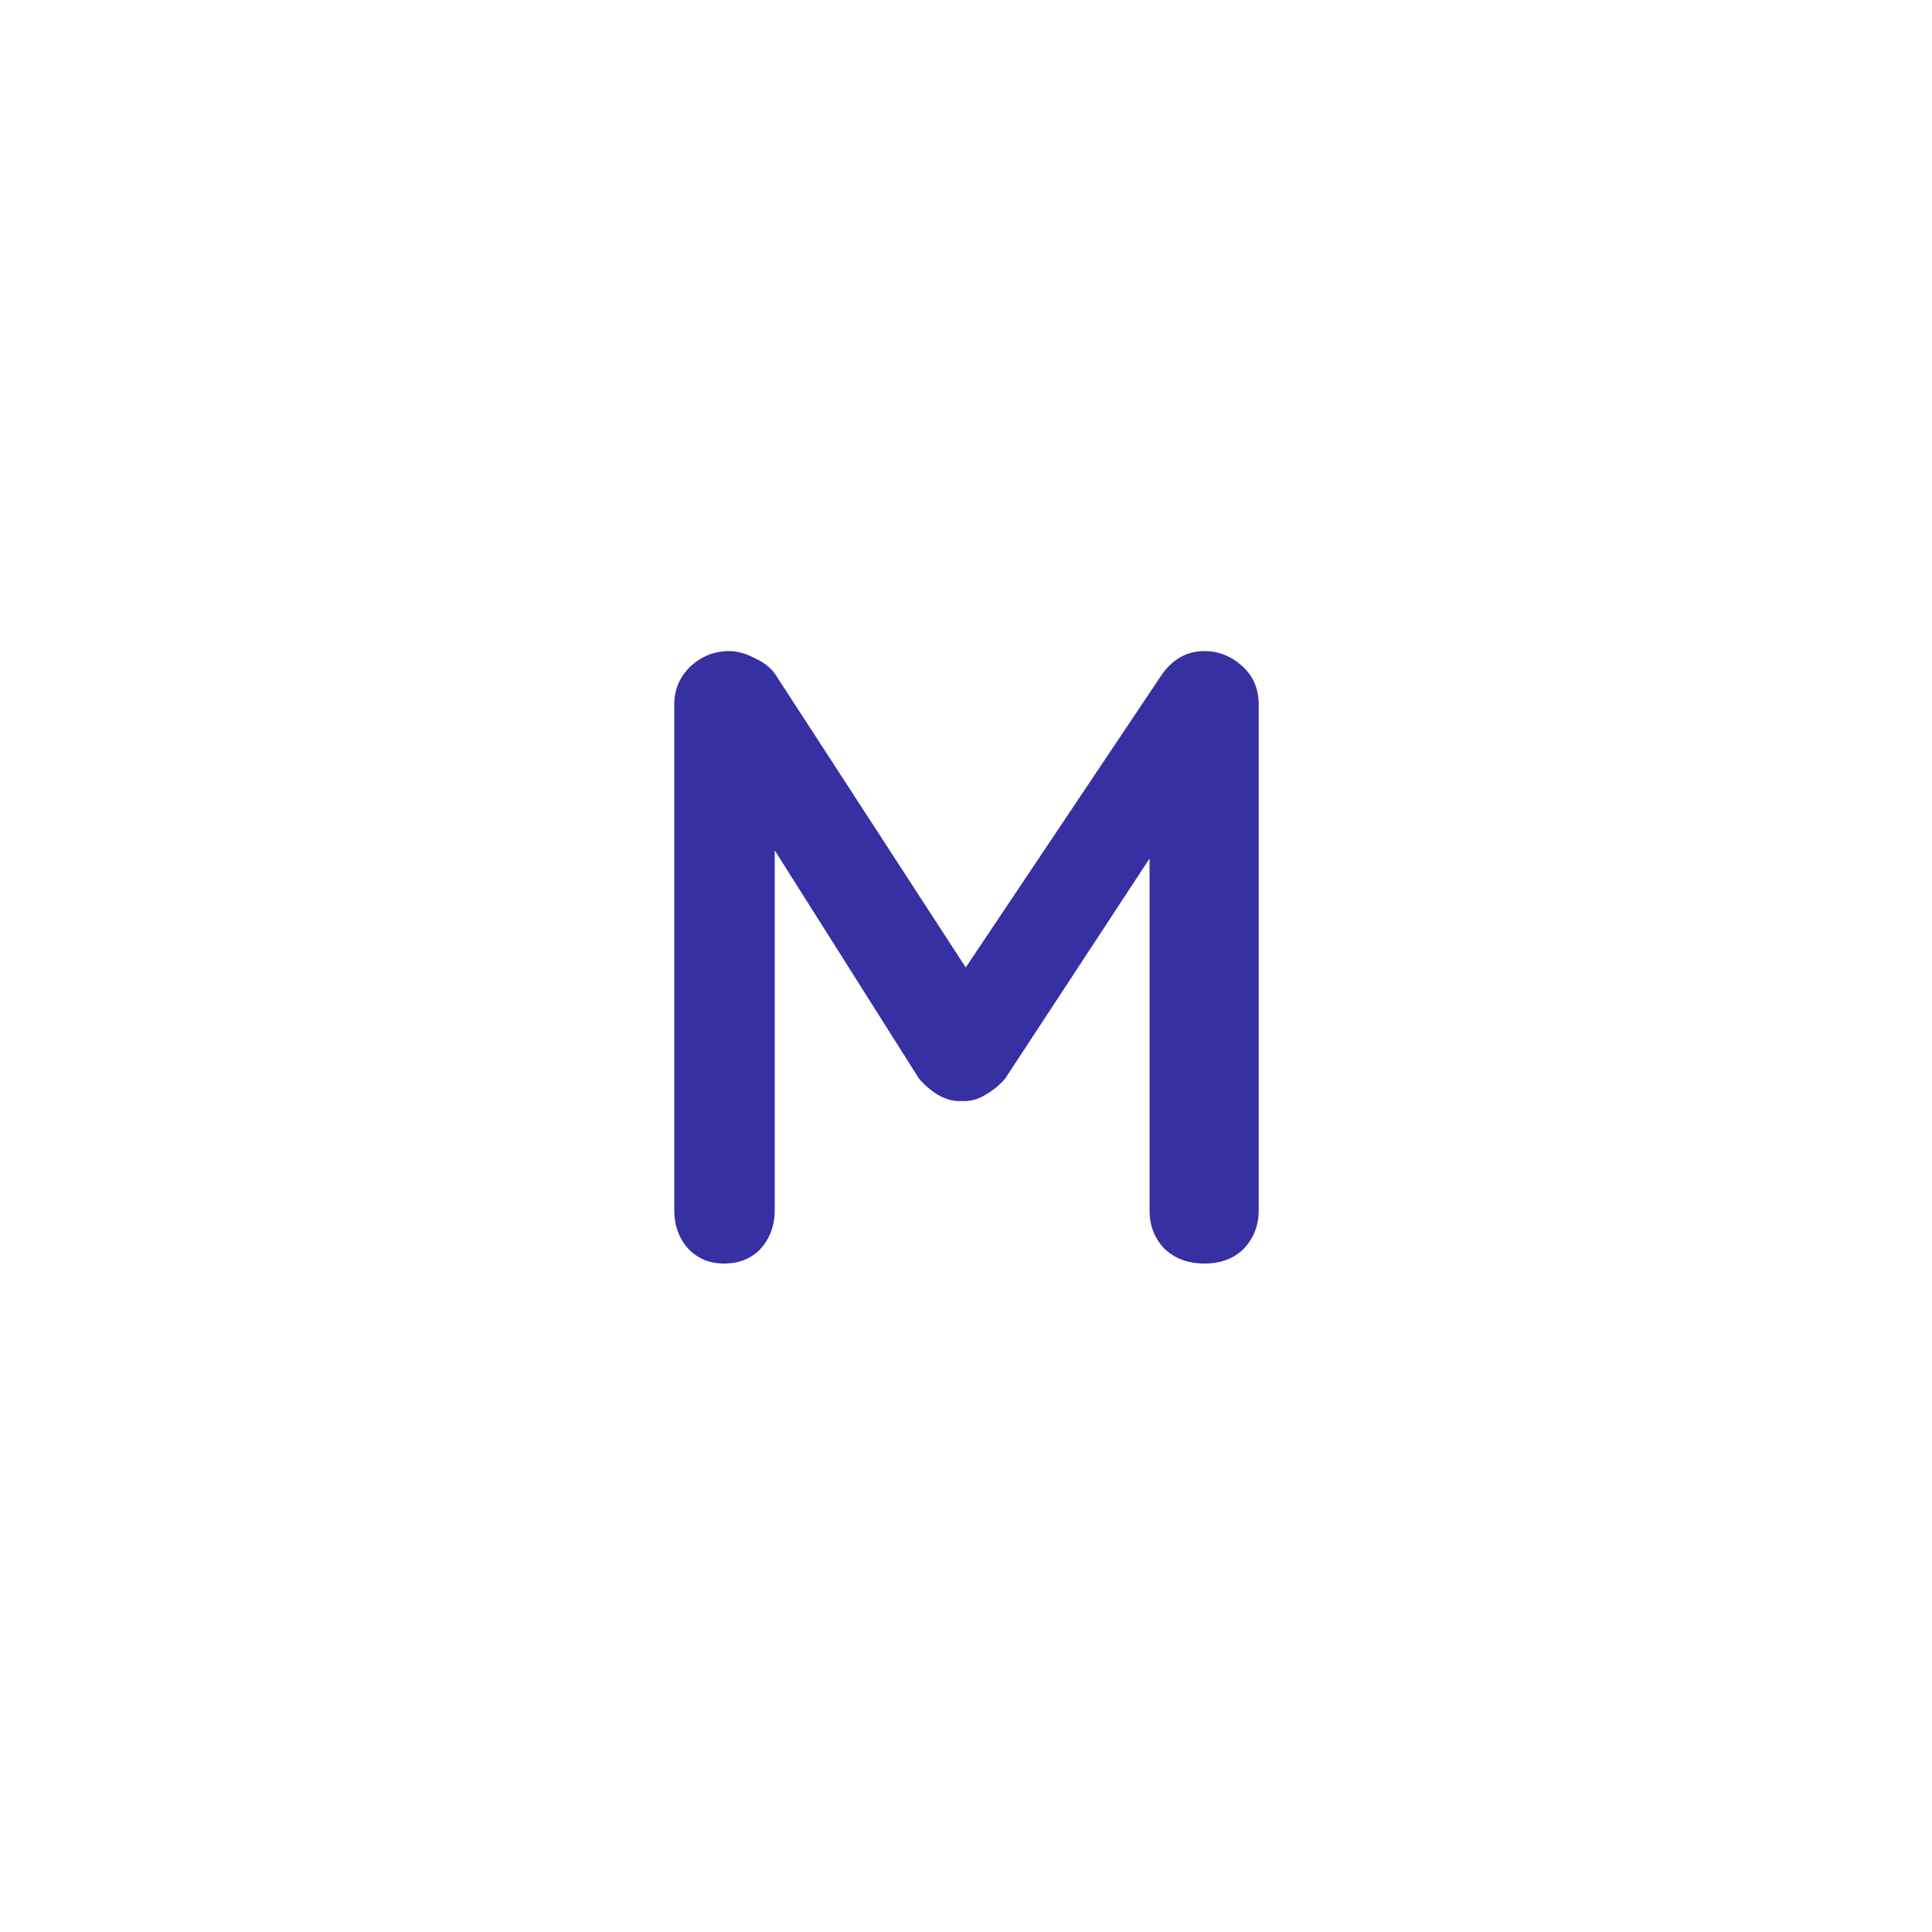 <svg width="16" height="16" viewBox="0 0 16 16" fill="none" xmlns="http://www.w3.org/2000/svg">
<path d="M6.039 5.392C6.107 5.392 6.177 5.412 6.249 5.45C6.326 5.484 6.384 5.53 6.423 5.588L8.181 8.294L7.819 8.279L9.621 5.588C9.712 5.457 9.831 5.392 9.975 5.392C10.091 5.392 10.195 5.433 10.286 5.515C10.378 5.597 10.424 5.703 10.424 5.834V10.023C10.424 10.148 10.383 10.254 10.301 10.341C10.219 10.423 10.11 10.464 9.975 10.464C9.84 10.464 9.729 10.423 9.643 10.341C9.56 10.254 9.52 10.148 9.52 10.023V6.615L9.802 6.68L8.326 8.93C8.282 8.983 8.227 9.029 8.159 9.068C8.097 9.106 8.031 9.123 7.964 9.118C7.901 9.123 7.836 9.106 7.769 9.068C7.706 9.029 7.653 8.983 7.609 8.93L6.228 6.745L6.416 6.362V10.023C6.416 10.148 6.377 10.254 6.3 10.341C6.223 10.423 6.121 10.464 5.996 10.464C5.875 10.464 5.777 10.423 5.699 10.341C5.622 10.254 5.584 10.148 5.584 10.023V5.834C5.584 5.713 5.627 5.609 5.714 5.523C5.806 5.436 5.914 5.392 6.039 5.392Z" fill="#3730A3"/>
</svg>
